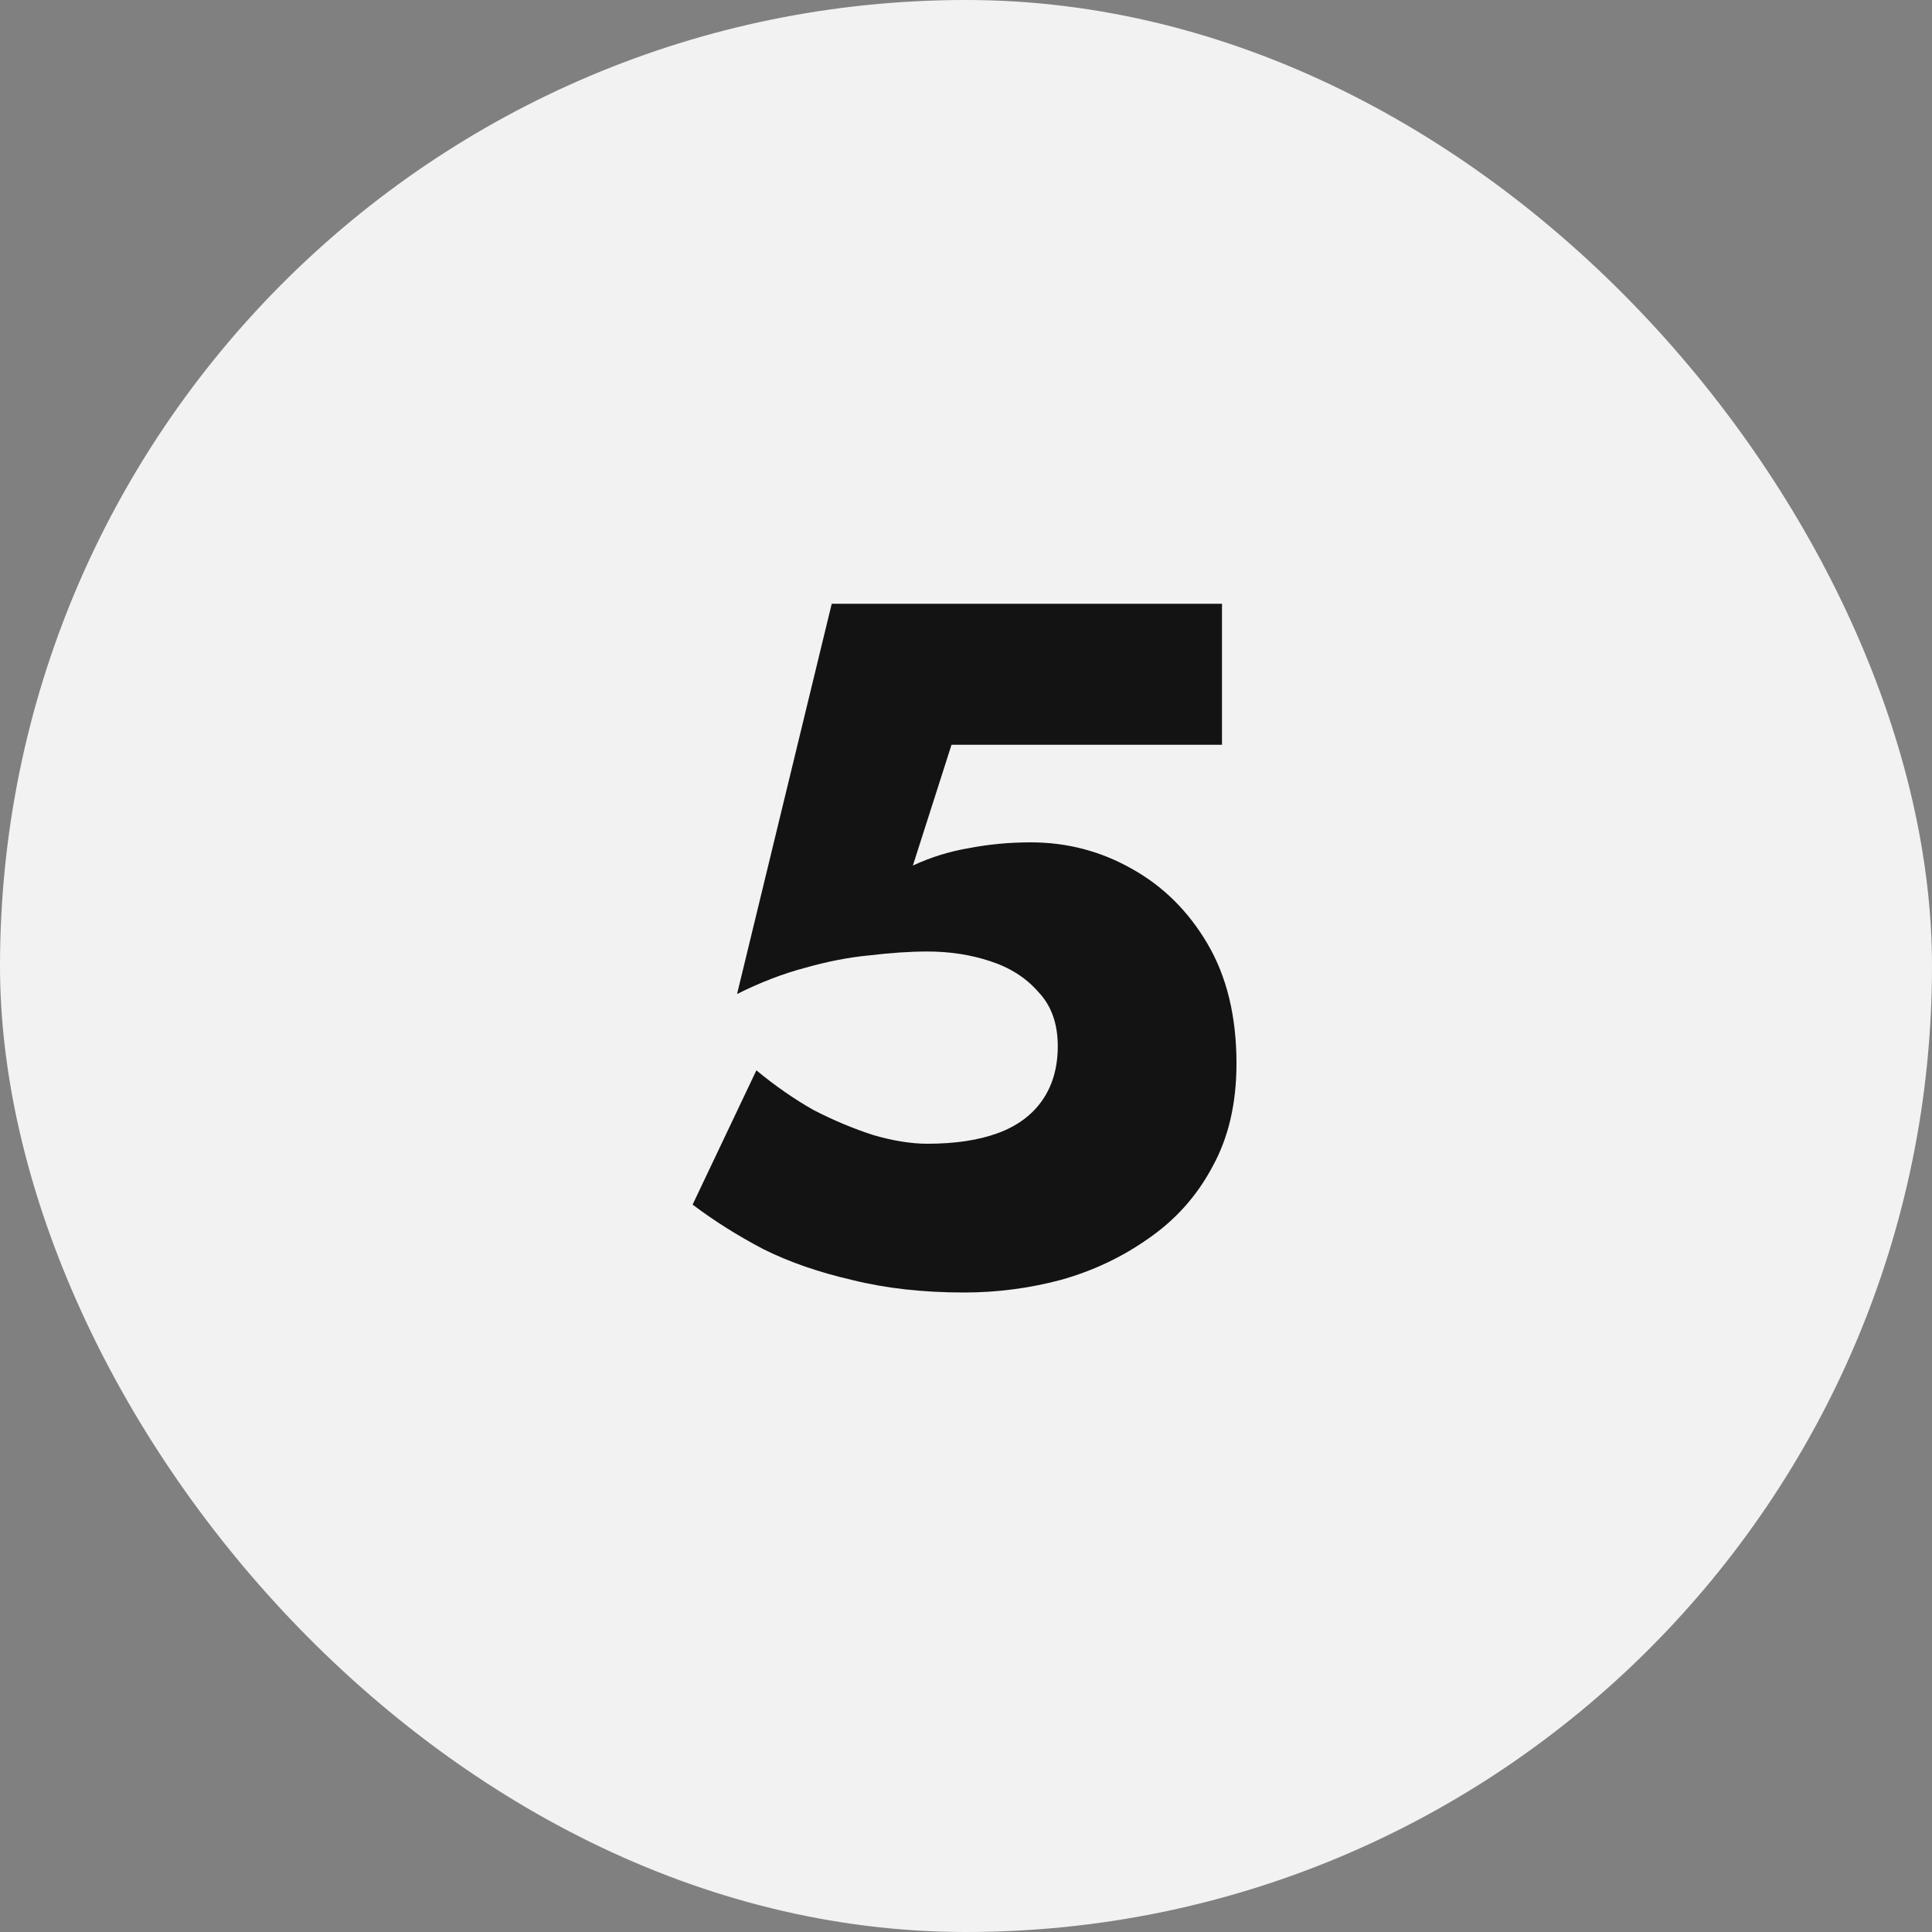 <?xml version="1.0" encoding="UTF-8"?> <svg xmlns="http://www.w3.org/2000/svg" width="40" height="40" viewBox="0 0 40 40" fill="none"><rect x="0" y="0" width="40" height="40" fill="#808080" stroke="none"/><rect width="40" height="40" rx="20" fill="#F2F2F2"></rect><path d="M25.6 22.02C25.6 22.847 25.433 23.56 25.1 24.16C24.78 24.76 24.34 25.253 23.78 25.64C23.233 26.027 22.627 26.313 21.96 26.5C21.307 26.673 20.64 26.76 19.96 26.76C19.107 26.76 18.333 26.673 17.64 26.5C16.947 26.34 16.333 26.127 15.8 25.86C15.267 25.58 14.78 25.273 14.34 24.94L15.66 22.16C16.047 22.48 16.44 22.753 16.84 22.98C17.253 23.193 17.667 23.367 18.08 23.5C18.493 23.62 18.867 23.68 19.2 23.68C19.773 23.68 20.26 23.607 20.66 23.46C21.06 23.313 21.367 23.087 21.58 22.78C21.793 22.473 21.9 22.1 21.9 21.66C21.9 21.193 21.767 20.82 21.5 20.54C21.247 20.247 20.913 20.033 20.5 19.9C20.1 19.767 19.667 19.7 19.2 19.7C18.84 19.7 18.44 19.727 18 19.78C17.573 19.82 17.127 19.907 16.66 20.04C16.207 20.16 15.74 20.34 15.26 20.58L17.22 12.5H25.3V15.42H19.7L18.9 17.92C19.273 17.747 19.66 17.627 20.06 17.56C20.473 17.48 20.9 17.44 21.34 17.44C22.087 17.44 22.78 17.62 23.42 17.98C24.073 18.34 24.6 18.86 25 19.54C25.4 20.22 25.6 21.047 25.6 22.02Z" fill="#131313"></path></svg> 